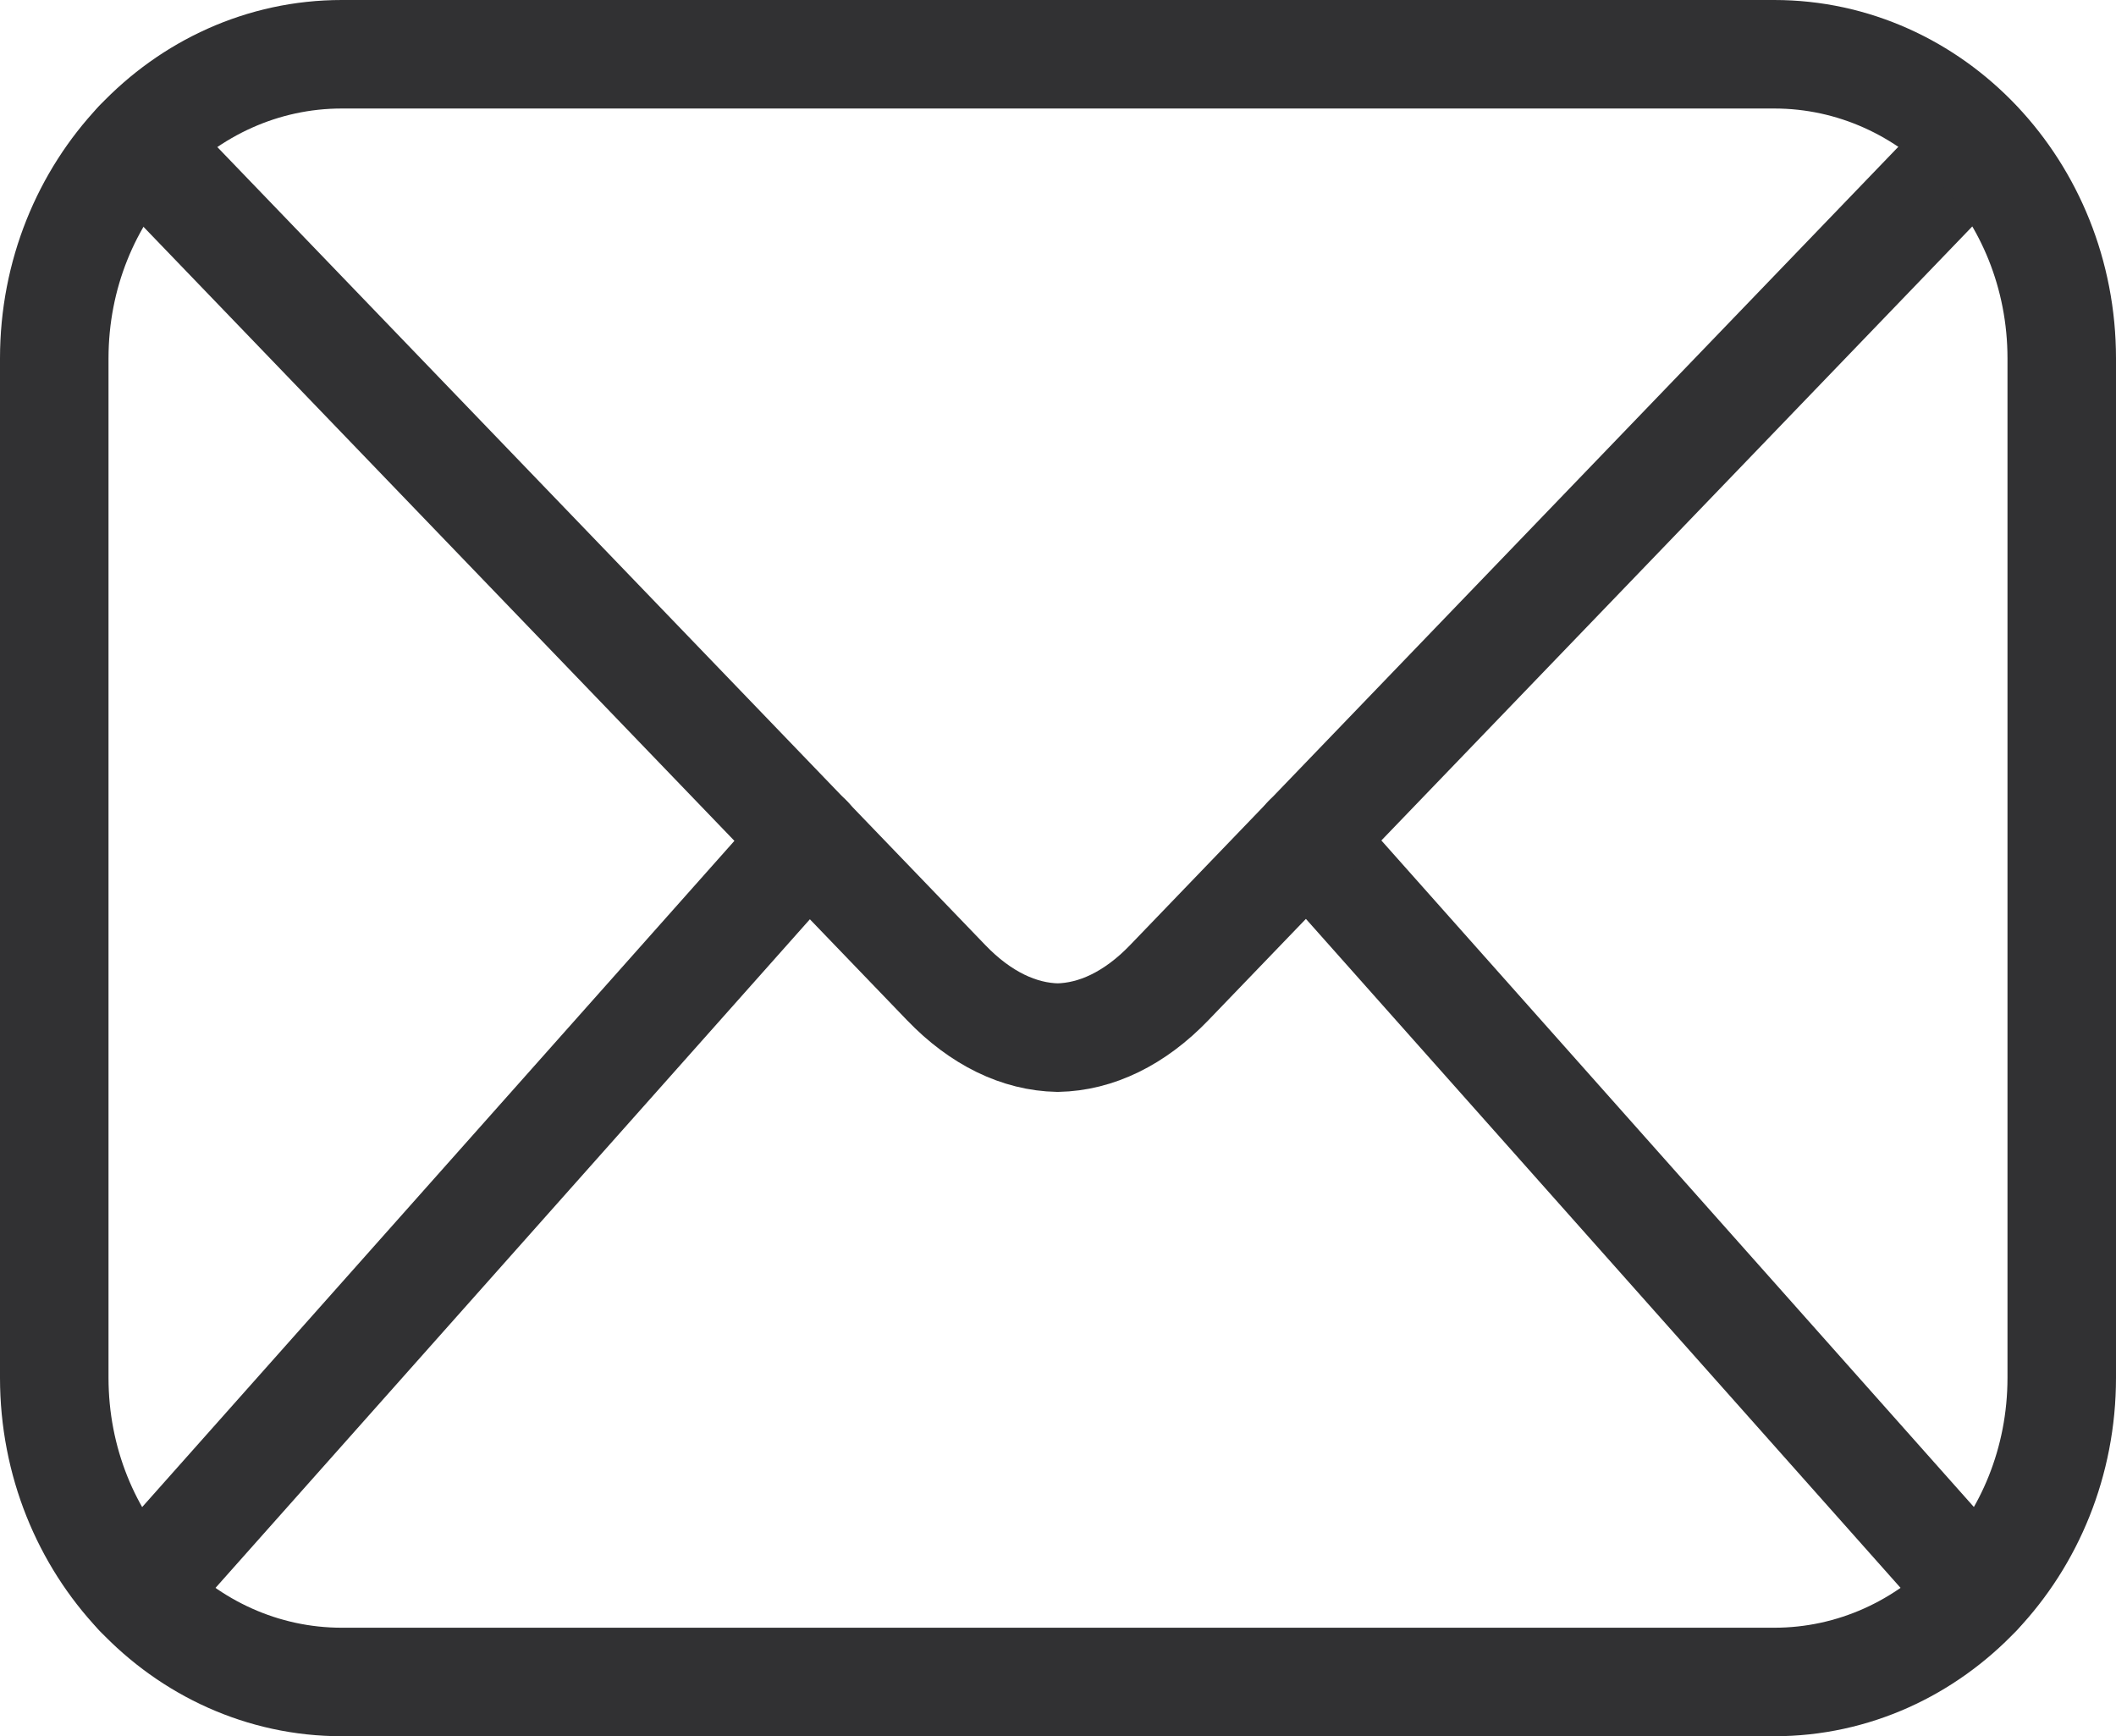 <?xml version="1.0" encoding="UTF-8"?>
<svg width="39px" height="32px" viewBox="0 0 39 32" version="1.1" xmlns="http://www.w3.org/2000/svg" xmlns:xlink="http://www.w3.org/1999/xlink">
    <title>Group 9</title>
    <defs>
        <filter id="filter-1">
            <feColorMatrix in="SourceGraphic" type="matrix" values="0 0 0 0 0.128 0 0 0 0 0.128 0 0 0 0 0.128 0 0 0 1 0"></feColorMatrix>
        </filter>
        <filter id="filter-2">
            <feColorMatrix in="SourceGraphic" type="matrix" values="0 0 0 0 1 0 0 0 0 1 0 0 0 0 1 0 0 0 1 0"></feColorMatrix>
        </filter>
    </defs>
    <g id="Kontakt" stroke="none" stroke-width="1" fill="none" fill-rule="evenodd" stroke-linecap="round" stroke-linejoin="round">
        <g id="211014_BelForm-Kontakt" transform="translate(-825, -2042)">
            <g id="Group-2-Copy" transform="translate(130, 2031)" filter="url(#filter-1)">
                <g transform="translate(540, 12)" filter="url(#filter-2)" id="Group-9">
                    <g transform="translate(156, 0)">
                        <line x1="23.097" y1="14.462" x2="35.447" y2="28.355" id="Stroke-1" stroke="#313133" stroke-width="2"></line>
                        <line x1="1.553" y1="28.357" x2="13.9" y2="14.468" id="Stroke-3" stroke="#313133" stroke-width="2"></line>
                        <path d="M35.436,1.643 C35.436,1.643 25.066,12.418 20.549,17.112 C19.914,17.773 19.2,18.111 18.494,18.124 C17.789,18.111 17.075,17.773 16.44,17.112 C11.923,12.418 1.553,1.643 1.553,1.643" id="Stroke-5" stroke="#313133" stroke-width="2"></path>
                        <path d="M37,24.393 C37,27.49 34.626,30 31.7,30 L5.3,30 C2.374,30 0,27.49 0,24.393 L0,5.606 C0,2.51 2.374,0 5.3,0 L31.7,0 C34.626,0 37,2.51 37,5.606 L37,24.393 Z" id="Stroke-7" stroke="#313133" stroke-width="2"></path>
                    </g>
                </g>
            </g>
        </g>
    </g>
</svg>